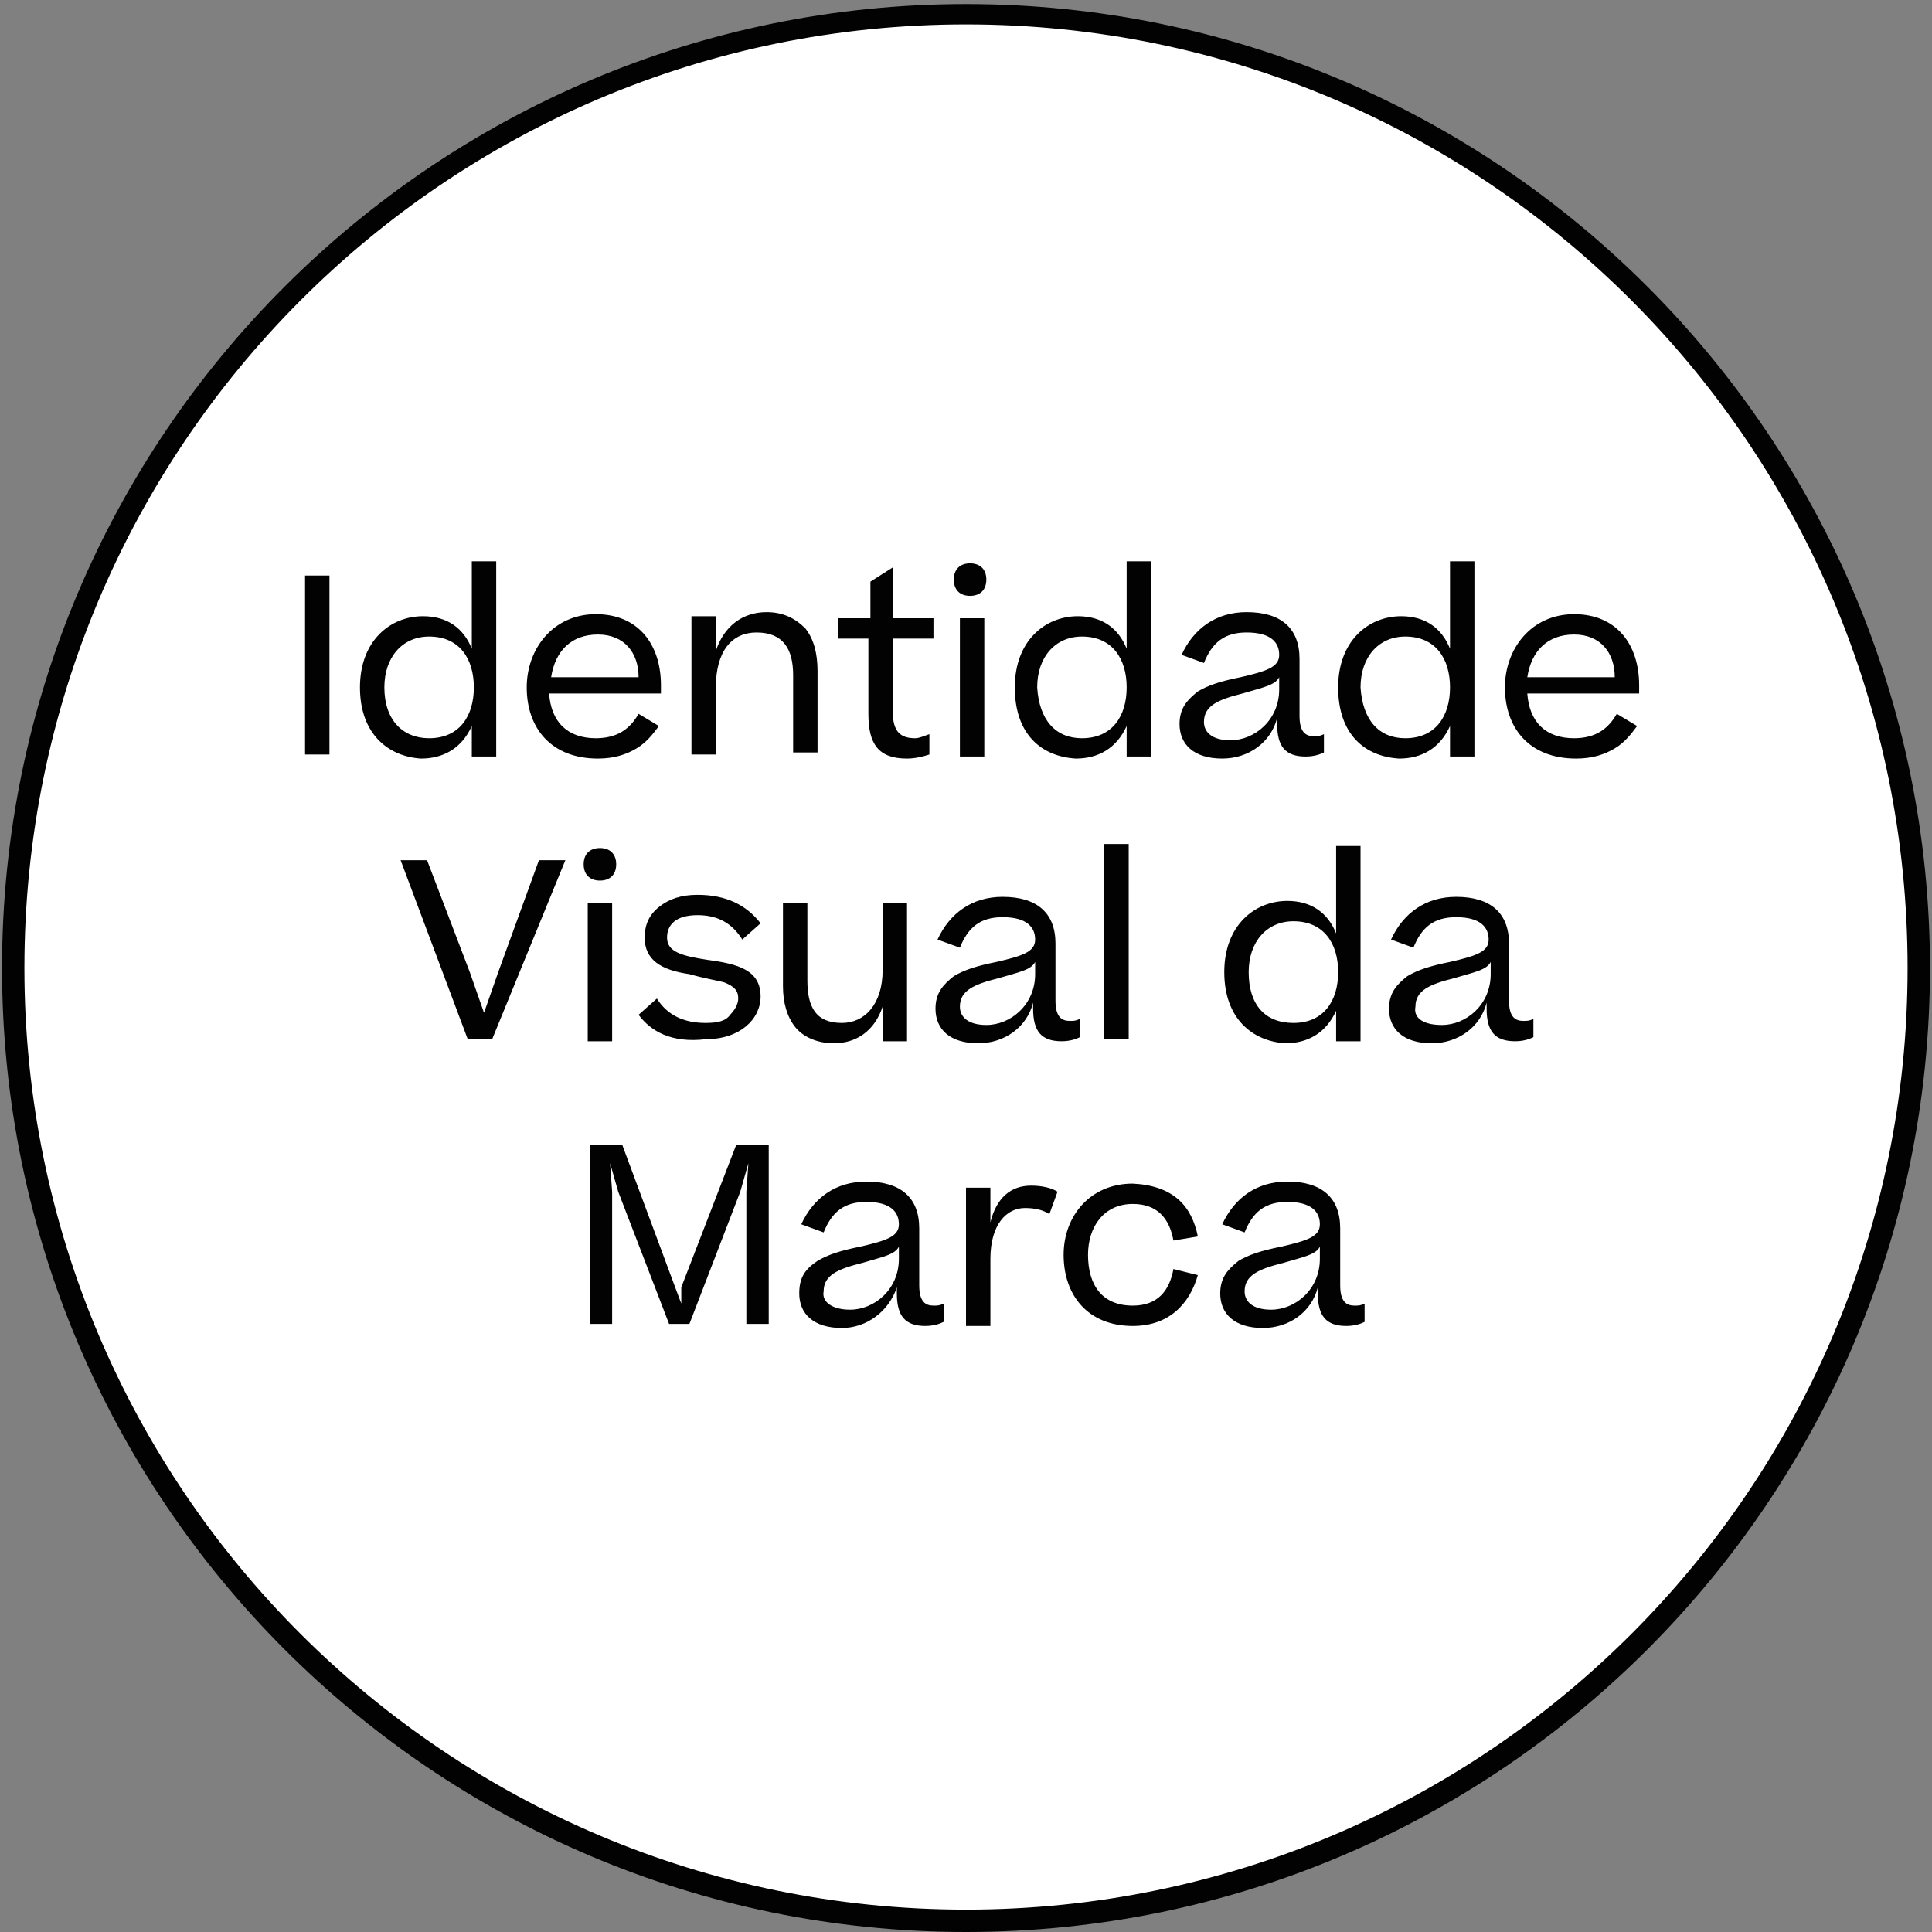 <?xml version="1.0" encoding="utf-8"?>
<!-- Generator: Adobe Illustrator 28.0.0, SVG Export Plug-In . SVG Version: 6.00 Build 0)  -->
<svg version="1.1" id="Camada_1" xmlns="http://www.w3.org/2000/svg" xmlns:xlink="http://www.w3.org/1999/xlink" x="0px" y="0px"
	 viewBox="0 0 95 95" style="enable-background:new 0 0 95 95;" xml:space="preserve">
<rect x="0" y="0" width="95" height="95" fill="#808080" stroke="none"/>
<style type="text/css">
	.st0{fill:#FFFFFF;}
	.st1{fill:#020202;}
</style>
<g>
	<circle class="st0" cx="47.5" cy="47.6" r="46.9"/>
	<path class="st1" d="M47.5,95C21.3,95,0.1,73.7,0.1,47.6c0-26.2,21.3-47.4,47.4-47.4c26.2,0,47.4,21.3,47.4,47.4
		C94.9,73.7,73.7,95,47.5,95z M47.5,1.2C21.9,1.2,1.2,22,1.2,47.6c0,25.6,20.8,46.3,46.3,46.3c25.6,0,46.3-20.8,46.3-46.3
		C93.8,22,73.1,1.2,47.5,1.2z"/>
</g>
<path class="st1" d="M16.1,37.1H15v-8.8h1.2V37.1z M17.7,33.8c0-2.3,1.5-3.5,3.1-3.5c1.2,0,2,0.6,2.4,1.6v-4.3h1.2v9.6h-1.2v-1.5
	c-0.5,1.1-1.4,1.6-2.5,1.6C19.1,37.2,17.7,36.1,17.7,33.8z M21.1,36.3c1.5,0,2.2-1.1,2.2-2.5c0-1.4-0.7-2.5-2.2-2.5
	c-1.3,0-2.2,1-2.2,2.5C18.9,35.4,19.8,36.3,21.1,36.3z M31.4,35.1l1,0.6c-0.3,0.4-0.6,0.8-1.1,1.1c-0.5,0.3-1.1,0.5-1.9,0.5
	c-2.3,0-3.5-1.5-3.5-3.5c0-1.9,1.3-3.6,3.4-3.6c2.1,0,3.2,1.5,3.2,3.5v0.4h-5.5c0.1,1.4,0.9,2.2,2.3,2.2
	C30.4,36.3,31,35.8,31.4,35.1z M29.4,31.2c-1.3,0-2.1,0.8-2.3,2.1h4.3C31.4,32.1,30.7,31.2,29.4,31.2z M35.2,37.1H34v-6.8h1.2v1.7
	c0.4-1.2,1.3-1.9,2.5-1.9c0.8,0,1.4,0.3,1.9,0.8c0.4,0.5,0.6,1.2,0.6,2.1v4H39v-3.8c0-1.3-0.5-2.1-1.8-2.1c-1.2,0-2,0.9-2,2.7V37.1z
	 M45.7,36.1v1c-0.3,0.1-0.7,0.2-1.1,0.2c-1.4,0-1.9-0.7-1.9-2.2v-3.7h-1.5v-1h1.6v-1.8l1.1-0.7v2.5h2v1h-2V35c0,1,0.4,1.3,1.1,1.3
	C45.2,36.3,45.4,36.2,45.7,36.1z M46.9,28.5c0-0.5,0.3-0.8,0.8-0.8c0.5,0,0.8,0.3,0.8,0.8s-0.3,0.8-0.8,0.8
	C47.2,29.3,46.9,29,46.9,28.5z M47.2,30.4h1.2v6.8h-1.2V30.4z M49.9,33.8c0-2.3,1.5-3.5,3.1-3.5c1.2,0,2,0.6,2.4,1.6v-4.3h1.2v9.6
	h-1.2v-1.5c-0.5,1.1-1.4,1.6-2.5,1.6C51.2,37.2,49.9,36.1,49.9,33.8z M53.2,36.3c1.5,0,2.2-1.1,2.2-2.5c0-1.4-0.7-2.5-2.2-2.5
	c-1.3,0-2.2,1-2.2,2.5C51.1,35.4,51.9,36.3,53.2,36.3z M60.1,37.3c-1.4,0-2.1-0.7-2.1-1.7c0-0.8,0.4-1.2,0.9-1.6
	c0.5-0.3,1.1-0.5,2.1-0.7c1.3-0.3,1.9-0.5,1.9-1.1c0-0.6-0.4-1.1-1.6-1.1c-1.1,0-1.7,0.5-2.1,1.5l-1.1-0.4c0.6-1.3,1.7-2.1,3.2-2.1
	c1.7,0,2.6,0.8,2.6,2.3v2.8c0,0.8,0.3,1,0.7,1c0.2,0,0.3,0,0.5-0.1V37c-0.2,0.1-0.5,0.2-0.9,0.2c-1,0-1.4-0.5-1.4-1.6v-0.3
	C62.5,36.5,61.4,37.3,60.1,37.3z M60.5,36.4c1.2,0,2.4-1,2.4-2.5v-0.6c-0.2,0.4-0.8,0.5-1.8,0.8c-1.2,0.3-1.9,0.6-1.9,1.4
	C59.2,36,59.6,36.4,60.5,36.4z M65.8,33.8c0-2.3,1.5-3.5,3.1-3.5c1.2,0,2,0.6,2.4,1.6v-4.3h1.2v9.6h-1.2v-1.5
	c-0.5,1.1-1.4,1.6-2.5,1.6C67.1,37.2,65.8,36.1,65.8,33.8z M69.1,36.3c1.5,0,2.2-1.1,2.2-2.5c0-1.4-0.7-2.5-2.2-2.5
	c-1.3,0-2.2,1-2.2,2.5C67,35.4,67.8,36.3,69.1,36.3z M79.5,35.1l1,0.6c-0.3,0.4-0.6,0.8-1.1,1.1c-0.5,0.3-1.1,0.5-1.9,0.5
	c-2.3,0-3.5-1.5-3.5-3.5c0-1.9,1.3-3.6,3.4-3.6c2.1,0,3.2,1.5,3.2,3.5v0.4h-5.5c0.1,1.4,0.9,2.2,2.3,2.2
	C78.5,36.3,79.1,35.8,79.5,35.1z M77.4,31.2c-1.3,0-2.1,0.8-2.3,2.1h4.3C79.4,32.1,78.7,31.2,77.4,31.2z M26.5,42.3h1.3l-3.6,8.8H23
	l-3.3-8.8h1.3l2.1,5.5l0.7,2l0.7-2L26.5,42.3z M28.7,42.5c0-0.5,0.3-0.8,0.8-0.8c0.5,0,0.8,0.3,0.8,0.8c0,0.5-0.3,0.8-0.8,0.8
	C29,43.3,28.7,43,28.7,42.5z M28.9,44.4h1.2v6.8h-1.2V44.4z M31.4,49.9l0.9-0.8c0.5,0.8,1.3,1.2,2.4,1.2c0.6,0,1-0.1,1.2-0.4
	c0.2-0.2,0.4-0.5,0.4-0.8c0-0.4-0.2-0.6-0.7-0.8c-0.4-0.1-1-0.2-1.7-0.4c-1.4-0.2-2.2-0.7-2.2-1.8c0-0.6,0.2-1.1,0.7-1.5
	c0.5-0.4,1.1-0.6,1.9-0.6c1.4,0,2.4,0.5,3.1,1.4l-0.9,0.8c-0.5-0.8-1.2-1.2-2.2-1.2c-1.1,0-1.5,0.5-1.5,1.1c0,0.7,0.7,0.9,2,1.1
	c1.5,0.2,2.6,0.5,2.6,1.8c0,1.1-1,2.1-2.7,2.1C33,51.3,32,50.7,31.4,49.9z M43.4,44.4h1.2v6.8h-1.2v-1.7c-0.4,1.2-1.3,1.8-2.4,1.8
	c-0.8,0-1.5-0.3-1.9-0.8s-0.6-1.2-0.6-2v-4.1h1.2v3.8c0,1.3,0.4,2.1,1.7,2.1c1.1,0,2-0.9,2-2.6V44.4z M48.1,51.3
	c-1.4,0-2.1-0.7-2.1-1.7c0-0.8,0.4-1.2,0.9-1.6c0.5-0.3,1.1-0.5,2.1-0.7c1.3-0.3,1.9-0.5,1.9-1.1c0-0.6-0.4-1.1-1.6-1.1
	c-1.1,0-1.7,0.5-2.1,1.5l-1.1-0.4c0.6-1.3,1.7-2.1,3.2-2.1c1.7,0,2.6,0.8,2.6,2.3v2.8c0,0.8,0.3,1,0.7,1c0.2,0,0.3,0,0.5-0.1V51
	c-0.2,0.1-0.5,0.2-0.9,0.2c-1,0-1.4-0.5-1.4-1.6v-0.3C50.5,50.5,49.4,51.3,48.1,51.3z M48.5,50.4c1.2,0,2.4-1,2.4-2.5v-0.6
	c-0.2,0.4-0.8,0.5-1.8,0.8c-1.2,0.3-1.9,0.6-1.9,1.4C47.2,50,47.6,50.4,48.5,50.4z M54.3,41.5h1.2v9.6h-1.2V41.5z M60.2,47.8
	c0-2.3,1.5-3.5,3.1-3.5c1.2,0,2,0.6,2.4,1.6v-4.3h1.2v9.6h-1.2v-1.5c-0.5,1.1-1.4,1.6-2.5,1.6C61.6,51.2,60.2,50.1,60.2,47.8z
	 M63.6,50.3c1.5,0,2.2-1.1,2.2-2.5c0-1.4-0.7-2.5-2.2-2.5c-1.3,0-2.2,1-2.2,2.5C61.4,49.4,62.2,50.3,63.6,50.3z M70.4,51.3
	c-1.4,0-2.1-0.7-2.1-1.7c0-0.8,0.4-1.2,0.9-1.6c0.5-0.3,1.1-0.5,2.1-0.7c1.3-0.3,1.9-0.5,1.9-1.1c0-0.6-0.4-1.1-1.6-1.1
	c-1.1,0-1.7,0.5-2.1,1.5l-1.1-0.4c0.6-1.3,1.7-2.1,3.2-2.1c1.7,0,2.6,0.8,2.6,2.3v2.8c0,0.8,0.3,1,0.7,1c0.2,0,0.3,0,0.5-0.1V51
	c-0.2,0.1-0.5,0.2-0.9,0.2c-1,0-1.4-0.5-1.4-1.6v-0.3C72.8,50.5,71.7,51.3,70.4,51.3z M70.9,50.4c1.2,0,2.4-1,2.4-2.5v-0.6
	c-0.2,0.4-0.8,0.5-1.8,0.8c-1.2,0.3-1.9,0.6-1.9,1.4C69.5,50,69.9,50.4,70.9,50.4z M33.5,63.3l2.7-7h1.6v8.8h-1.1v-6.5l0.1-1.4
	l-0.4,1.4l-2.5,6.5h-1l-2.5-6.5l-0.4-1.4l0.1,1.4v6.5h-1.1v-8.8h1.6l2.6,7l0.3,0.8L33.5,63.3z M41.4,65.3c-1.4,0-2.1-0.7-2.1-1.7
	c0-0.8,0.3-1.2,0.9-1.6c0.5-0.3,1.1-0.5,2.1-0.7c1.3-0.3,1.9-0.5,1.9-1.1c0-0.6-0.4-1.1-1.6-1.1c-1.1,0-1.7,0.5-2.1,1.5l-1.1-0.4
	c0.6-1.3,1.7-2.1,3.2-2.1c1.7,0,2.6,0.8,2.6,2.3v2.8c0,0.8,0.3,1,0.7,1c0.2,0,0.3,0,0.5-0.1V65c-0.2,0.1-0.5,0.2-0.9,0.2
	c-1,0-1.4-0.5-1.4-1.6v-0.3C43.7,64.5,42.6,65.3,41.4,65.3z M41.8,64.4c1.2,0,2.4-1,2.4-2.5v-0.6c-0.2,0.4-0.8,0.5-1.8,0.8
	c-1.2,0.3-1.9,0.6-1.9,1.4C40.4,64,40.9,64.4,41.8,64.4z M50.7,58.3c0.5,0,1,0.1,1.3,0.3l-0.4,1.1c-0.3-0.2-0.7-0.3-1.2-0.3
	c-0.9,0-1.7,0.8-1.7,2.5v3.3h-1.2v-6.8h1.2v1.7C49,58.9,49.7,58.3,50.7,58.3z M58.9,60.8L57.7,61c-0.2-1.1-0.8-1.8-2-1.8
	c-1.4,0-2.2,1.1-2.2,2.5c0,1.5,0.7,2.5,2.2,2.5c1.2,0,1.8-0.7,2-1.8l1.2,0.3c-0.4,1.4-1.4,2.5-3.2,2.5c-2.2,0-3.4-1.5-3.4-3.5
	c0-1.9,1.3-3.5,3.4-3.5C57.7,58.3,58.6,59.3,58.9,60.8z M62.1,65.3c-1.4,0-2.1-0.7-2.1-1.7c0-0.8,0.4-1.2,0.9-1.6
	c0.5-0.3,1.1-0.5,2.1-0.7c1.3-0.3,1.9-0.5,1.9-1.1c0-0.6-0.4-1.1-1.6-1.1c-1.1,0-1.7,0.5-2.1,1.5l-1.1-0.4c0.6-1.3,1.7-2.1,3.2-2.1
	c1.7,0,2.6,0.8,2.6,2.3v2.8c0,0.8,0.3,1,0.7,1c0.2,0,0.3,0,0.5-0.1V65c-0.2,0.1-0.5,0.2-0.9,0.2c-1,0-1.4-0.5-1.4-1.6v-0.3
	C64.5,64.5,63.4,65.3,62.1,65.3z M62.5,64.4c1.2,0,2.4-1,2.4-2.5v-0.6c-0.2,0.4-0.8,0.5-1.8,0.8c-1.2,0.3-1.9,0.6-1.9,1.4
	C61.2,64,61.6,64.4,62.5,64.4z"/>
</svg>
